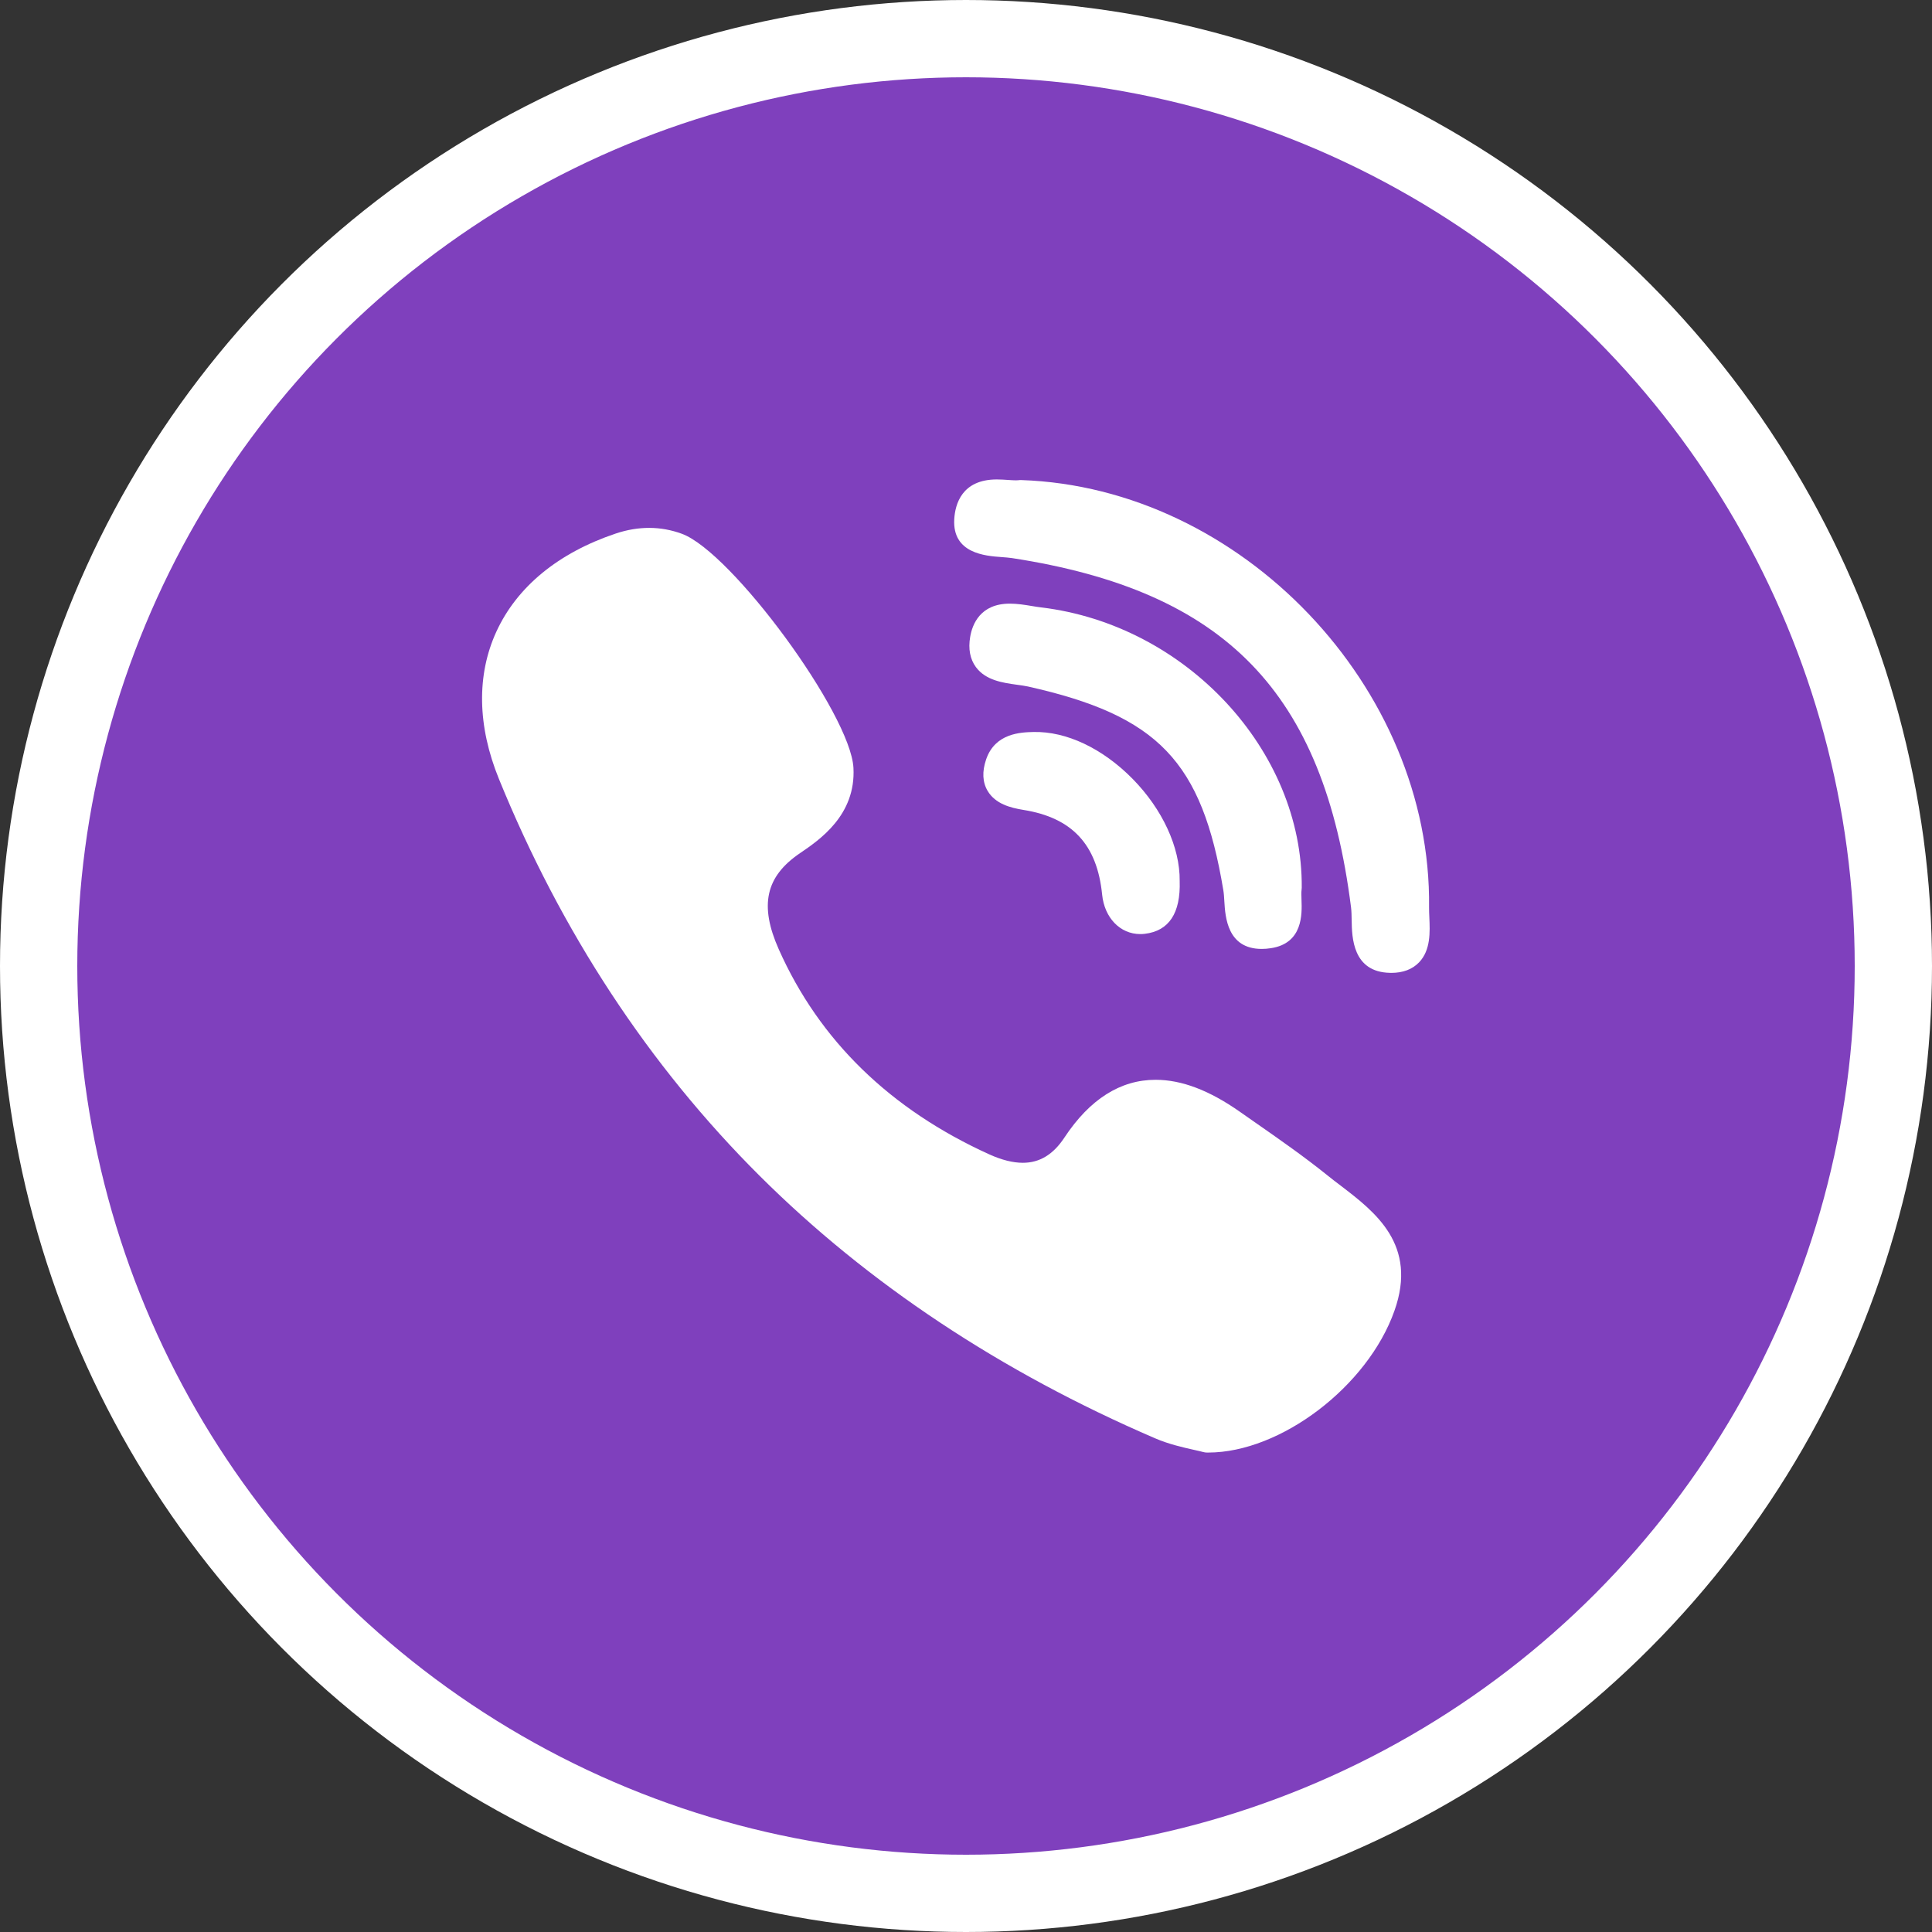 <svg width="50" height="50" viewBox="0 0 50 50" fill="none" xmlns="http://www.w3.org/2000/svg">
<rect x="0" y="0" width="50" height="50" fill="#333333" stroke="none"/>
<circle cx="25" cy="25" r="24" fill="#7F40BD" stroke="white" stroke-width="2"/>
<path d="M33.689 22.976C33.719 19.425 30.695 16.171 26.947 15.72C26.873 15.712 26.792 15.698 26.706 15.684C26.52 15.653 26.328 15.622 26.135 15.622C25.367 15.622 25.162 16.161 25.108 16.483C25.055 16.796 25.105 17.058 25.256 17.264C25.511 17.61 25.958 17.671 26.318 17.721C26.423 17.735 26.522 17.749 26.605 17.767C29.972 18.52 31.106 19.702 31.66 23.041C31.674 23.122 31.68 23.223 31.686 23.329C31.71 23.728 31.761 24.558 32.653 24.558H32.653C32.728 24.558 32.807 24.552 32.891 24.539C33.722 24.413 33.696 23.654 33.683 23.29C33.68 23.187 33.676 23.09 33.685 23.025C33.687 23.009 33.688 22.992 33.689 22.976Z" fill="white"/>
<path d="M25.917 14.417C26.016 14.425 26.111 14.431 26.189 14.443C31.718 15.294 34.261 17.913 34.965 23.485C34.977 23.58 34.979 23.695 34.981 23.818C34.988 24.253 35.003 25.159 35.975 25.177L36.005 25.178C36.31 25.178 36.553 25.086 36.727 24.904C37.029 24.587 37.008 24.117 36.991 23.739C36.987 23.646 36.983 23.559 36.984 23.482C37.054 17.784 32.121 12.616 26.428 12.424C26.404 12.423 26.382 12.424 26.359 12.428C26.348 12.429 26.327 12.431 26.292 12.431C26.235 12.431 26.165 12.426 26.091 12.421C26.001 12.415 25.9 12.408 25.797 12.408C24.89 12.408 24.718 13.053 24.696 13.437C24.645 14.325 25.504 14.387 25.917 14.417Z" fill="white"/>
<path d="M34.699 30.686C34.581 30.597 34.459 30.504 34.346 30.412C33.742 29.926 33.1 29.479 32.479 29.046C32.35 28.956 32.221 28.866 32.093 28.776C31.297 28.217 30.582 27.945 29.906 27.945C28.996 27.945 28.202 28.448 27.547 29.44C27.257 29.88 26.905 30.093 26.471 30.093C26.215 30.093 25.923 30.02 25.605 29.876C23.037 28.711 21.204 26.926 20.155 24.569C19.648 23.43 19.812 22.685 20.705 22.079C21.211 21.735 22.154 21.095 22.087 19.87C22.012 18.478 18.941 14.29 17.646 13.814C17.099 13.613 16.523 13.611 15.932 13.809C14.445 14.309 13.377 15.188 12.845 16.349C12.331 17.471 12.354 18.789 12.912 20.159C14.526 24.122 16.796 27.577 19.657 30.428C22.459 33.219 25.902 35.505 29.891 37.222C30.25 37.377 30.627 37.461 30.903 37.523C30.997 37.544 31.078 37.562 31.137 37.578C31.169 37.587 31.202 37.592 31.236 37.592L31.268 37.592C31.268 37.592 31.268 37.592 31.268 37.592C33.144 37.592 35.397 35.878 36.088 33.923C36.695 32.212 35.588 31.366 34.699 30.686Z" fill="white"/>
<path d="M26.747 18.944C26.425 18.952 25.757 18.969 25.522 19.65C25.413 19.968 25.426 20.244 25.561 20.471C25.761 20.803 26.142 20.905 26.489 20.961C27.748 21.163 28.394 21.859 28.523 23.151C28.583 23.753 28.989 24.174 29.51 24.174H29.51C29.549 24.174 29.588 24.172 29.627 24.167C30.253 24.093 30.557 23.632 30.53 22.799C30.54 21.93 30.085 20.943 29.311 20.156C28.534 19.368 27.598 18.924 26.747 18.944Z" fill="white"/>
</svg>
